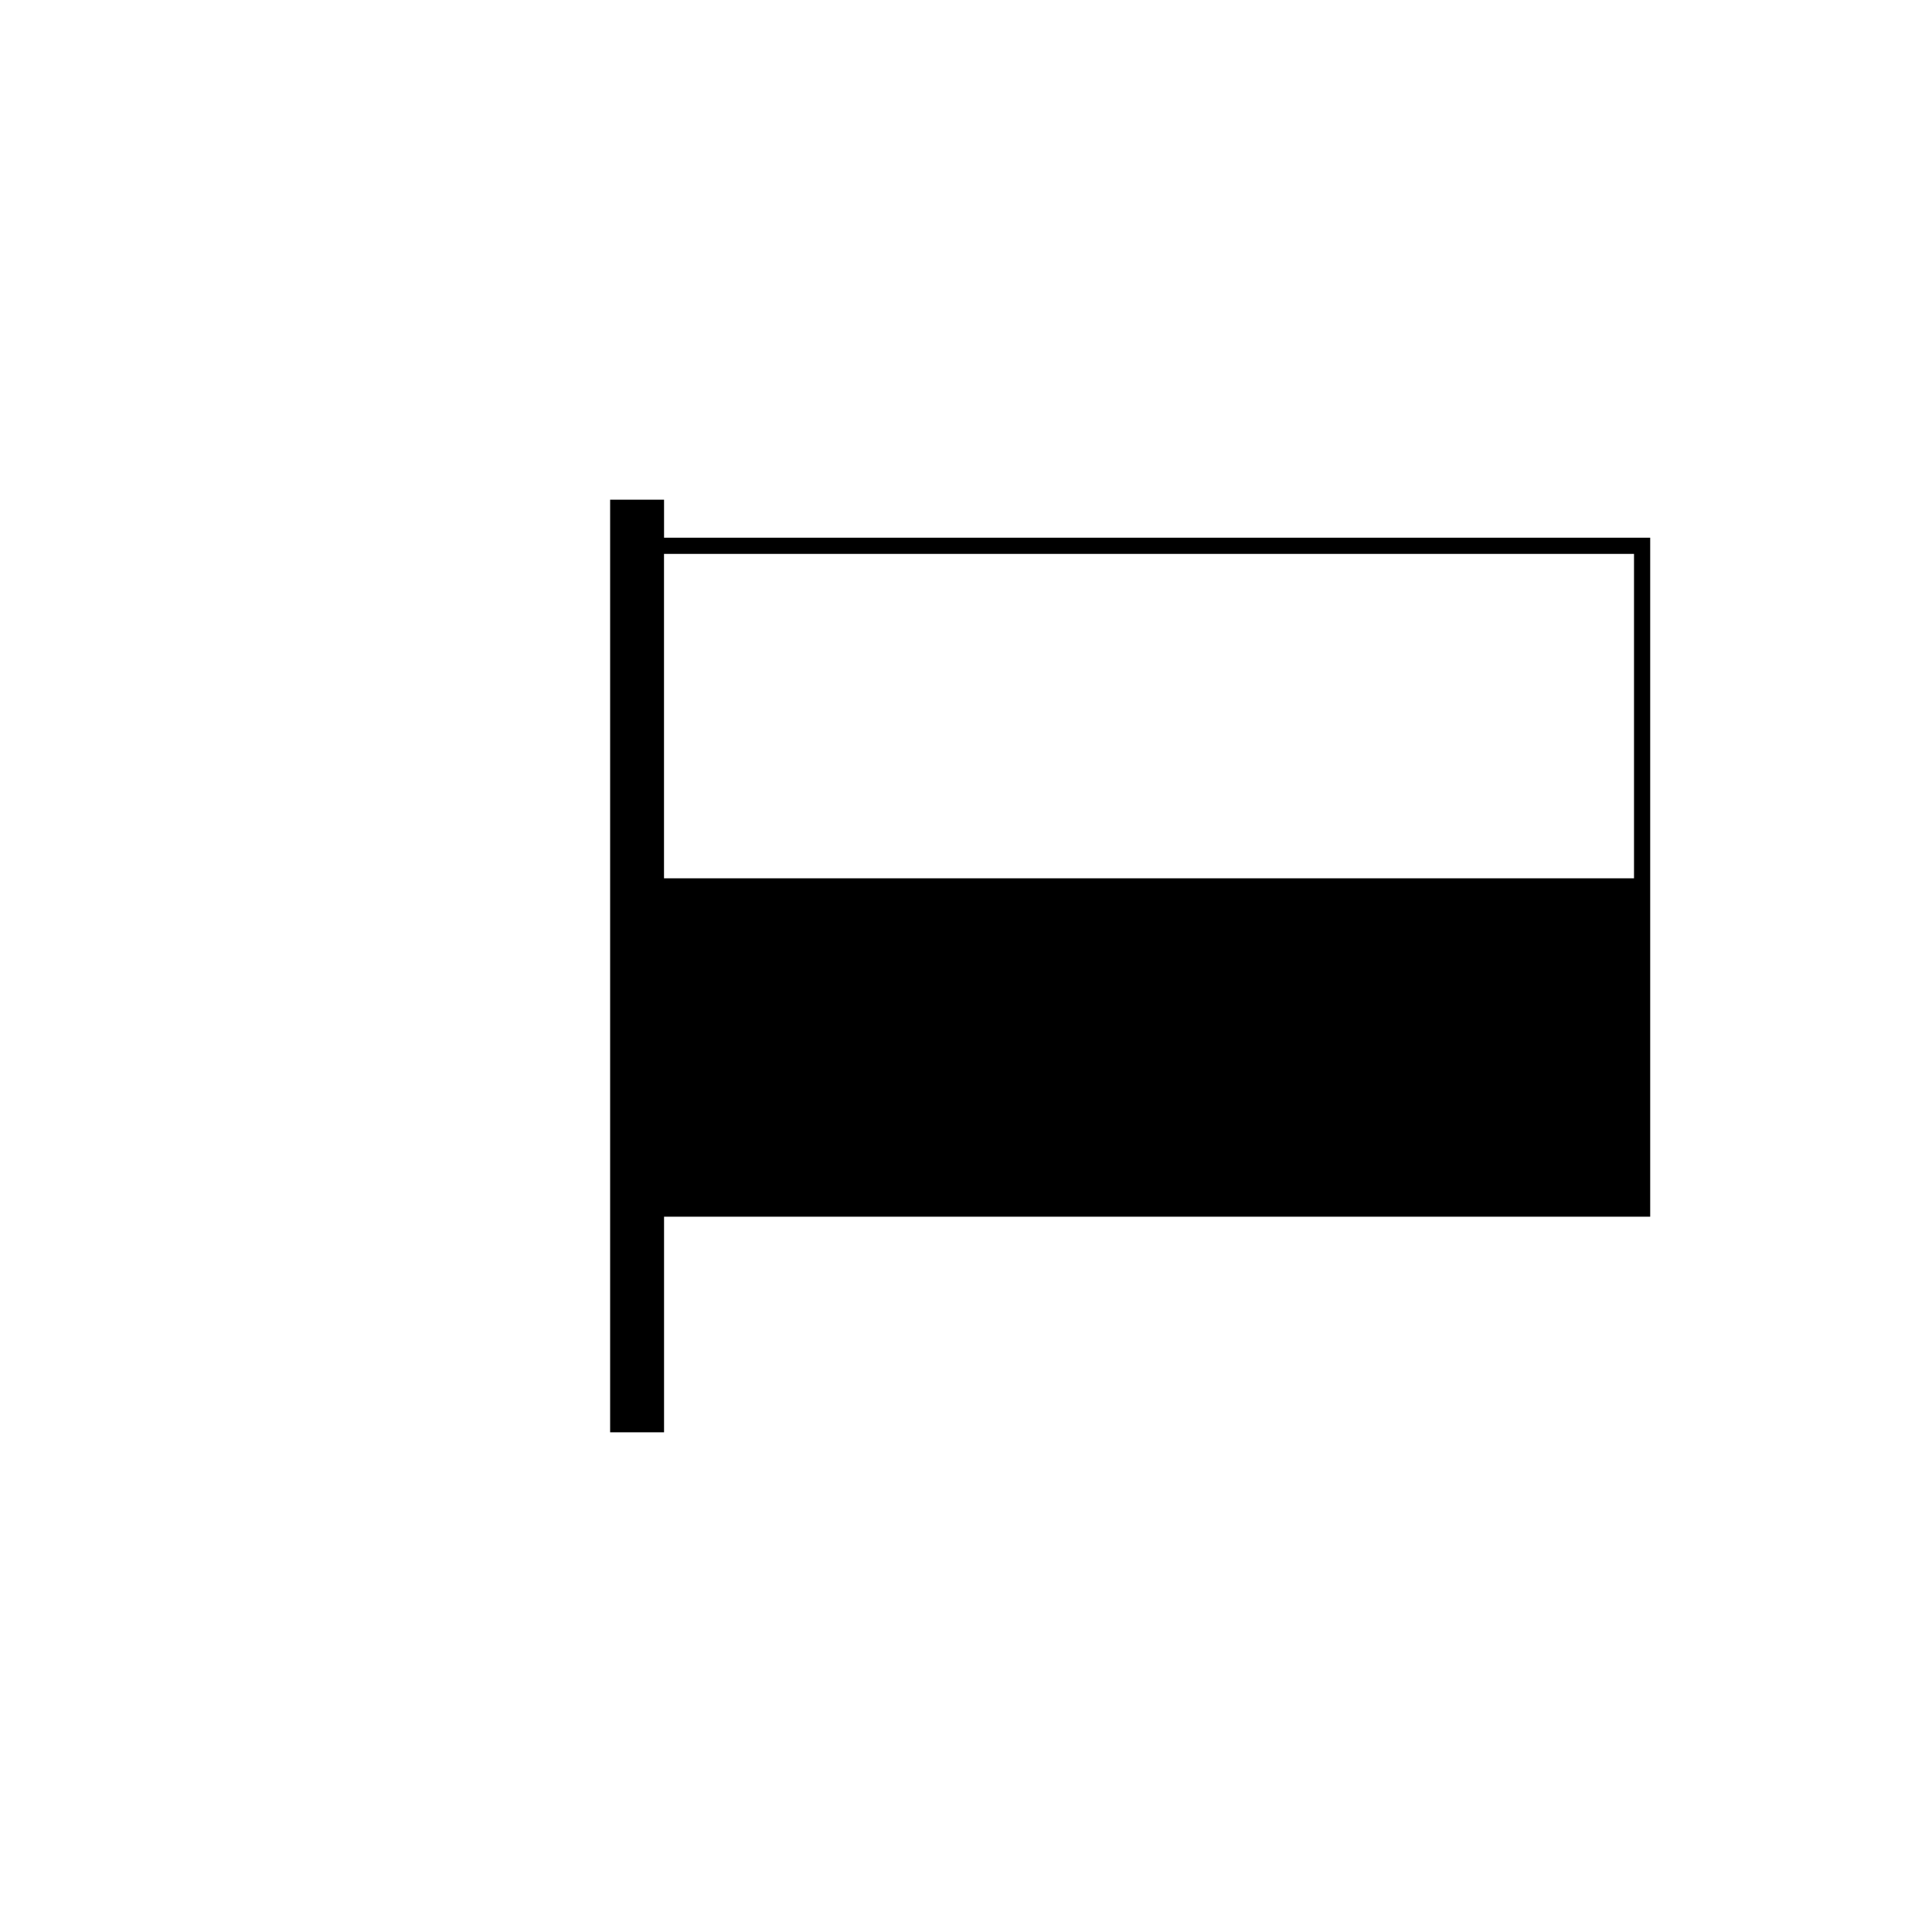 <?xml version="1.0" encoding="UTF-8"?>
<!-- Uploaded to: SVG Repo, www.svgrepo.com, Generator: SVG Repo Mixer Tools -->
<svg fill="#000000" width="800px" height="800px" version="1.1" viewBox="144 144 512 512" xmlns="http://www.w3.org/2000/svg">
 <path d="m319.98 286.5v-10.078h-14.289v247.15h14.289v-57.129h261.34v-179.94zm257.05 4.293v85.965h-257.06v-85.965z"/>
</svg>